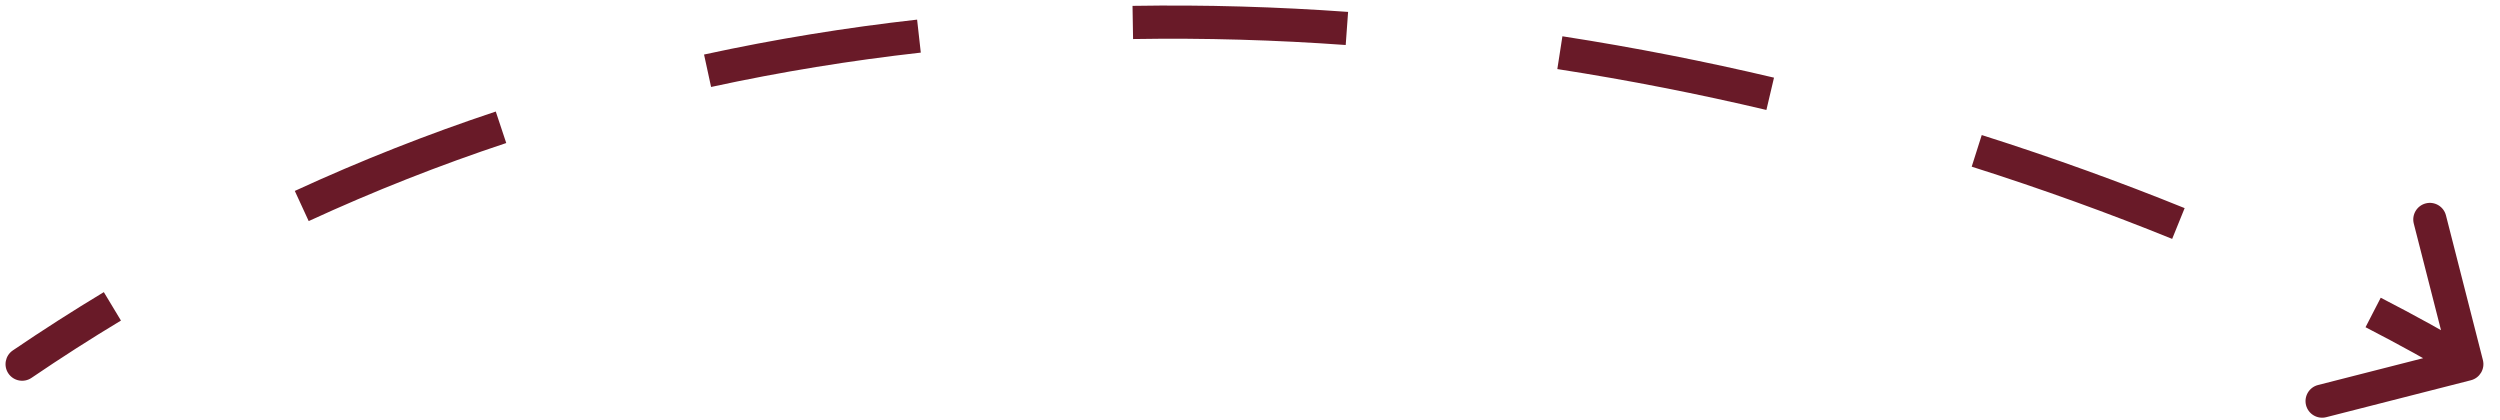 <svg width="113" height="19" viewBox="0 0 113 19" fill="none" xmlns="http://www.w3.org/2000/svg">
<path d="M112.227 16.275C112.329 16.676 112.087 17.084 111.686 17.187L105.145 18.857C104.744 18.959 104.336 18.717 104.233 18.316C104.131 17.914 104.373 17.506 104.774 17.403L110.588 15.919L109.103 10.106C109.001 9.704 109.243 9.296 109.645 9.193C110.046 9.091 110.454 9.333 110.557 9.735L112.227 16.275ZM1.422 17.081C1.079 17.313 0.613 17.224 0.38 16.882C0.147 16.539 0.236 16.073 0.578 15.84L1.422 17.081ZM111.117 17.105C109.844 16.35 108.442 15.574 106.922 14.79L107.609 13.457C109.154 14.253 110.582 15.044 111.883 15.815L111.117 17.105ZM98.182 10.798C95.369 9.657 92.337 8.554 89.121 7.533L89.575 6.104C92.828 7.136 95.897 8.253 98.746 9.407L98.182 10.798ZM79.841 4.97C76.796 4.251 73.638 3.626 70.391 3.122L70.621 1.64C73.909 2.15 77.104 2.783 80.185 3.51L79.841 4.97ZM60.826 2.034C57.674 1.808 54.465 1.71 51.215 1.765L51.19 0.265C54.486 0.21 57.74 0.309 60.934 0.538L60.826 2.034ZM41.62 2.378C38.475 2.731 35.31 3.242 32.141 3.931L31.823 2.465C35.044 1.765 38.259 1.246 41.453 0.887L41.62 2.378ZM22.882 6.465C19.892 7.459 16.911 8.63 13.953 9.993L13.325 8.63C16.335 7.244 19.367 6.053 22.409 5.041L22.882 6.465ZM5.467 14.489C4.111 15.306 2.762 16.17 1.422 17.081L0.578 15.84C1.941 14.914 3.313 14.036 4.693 13.204L5.467 14.489Z" fill="#691A28"/>
</svg>